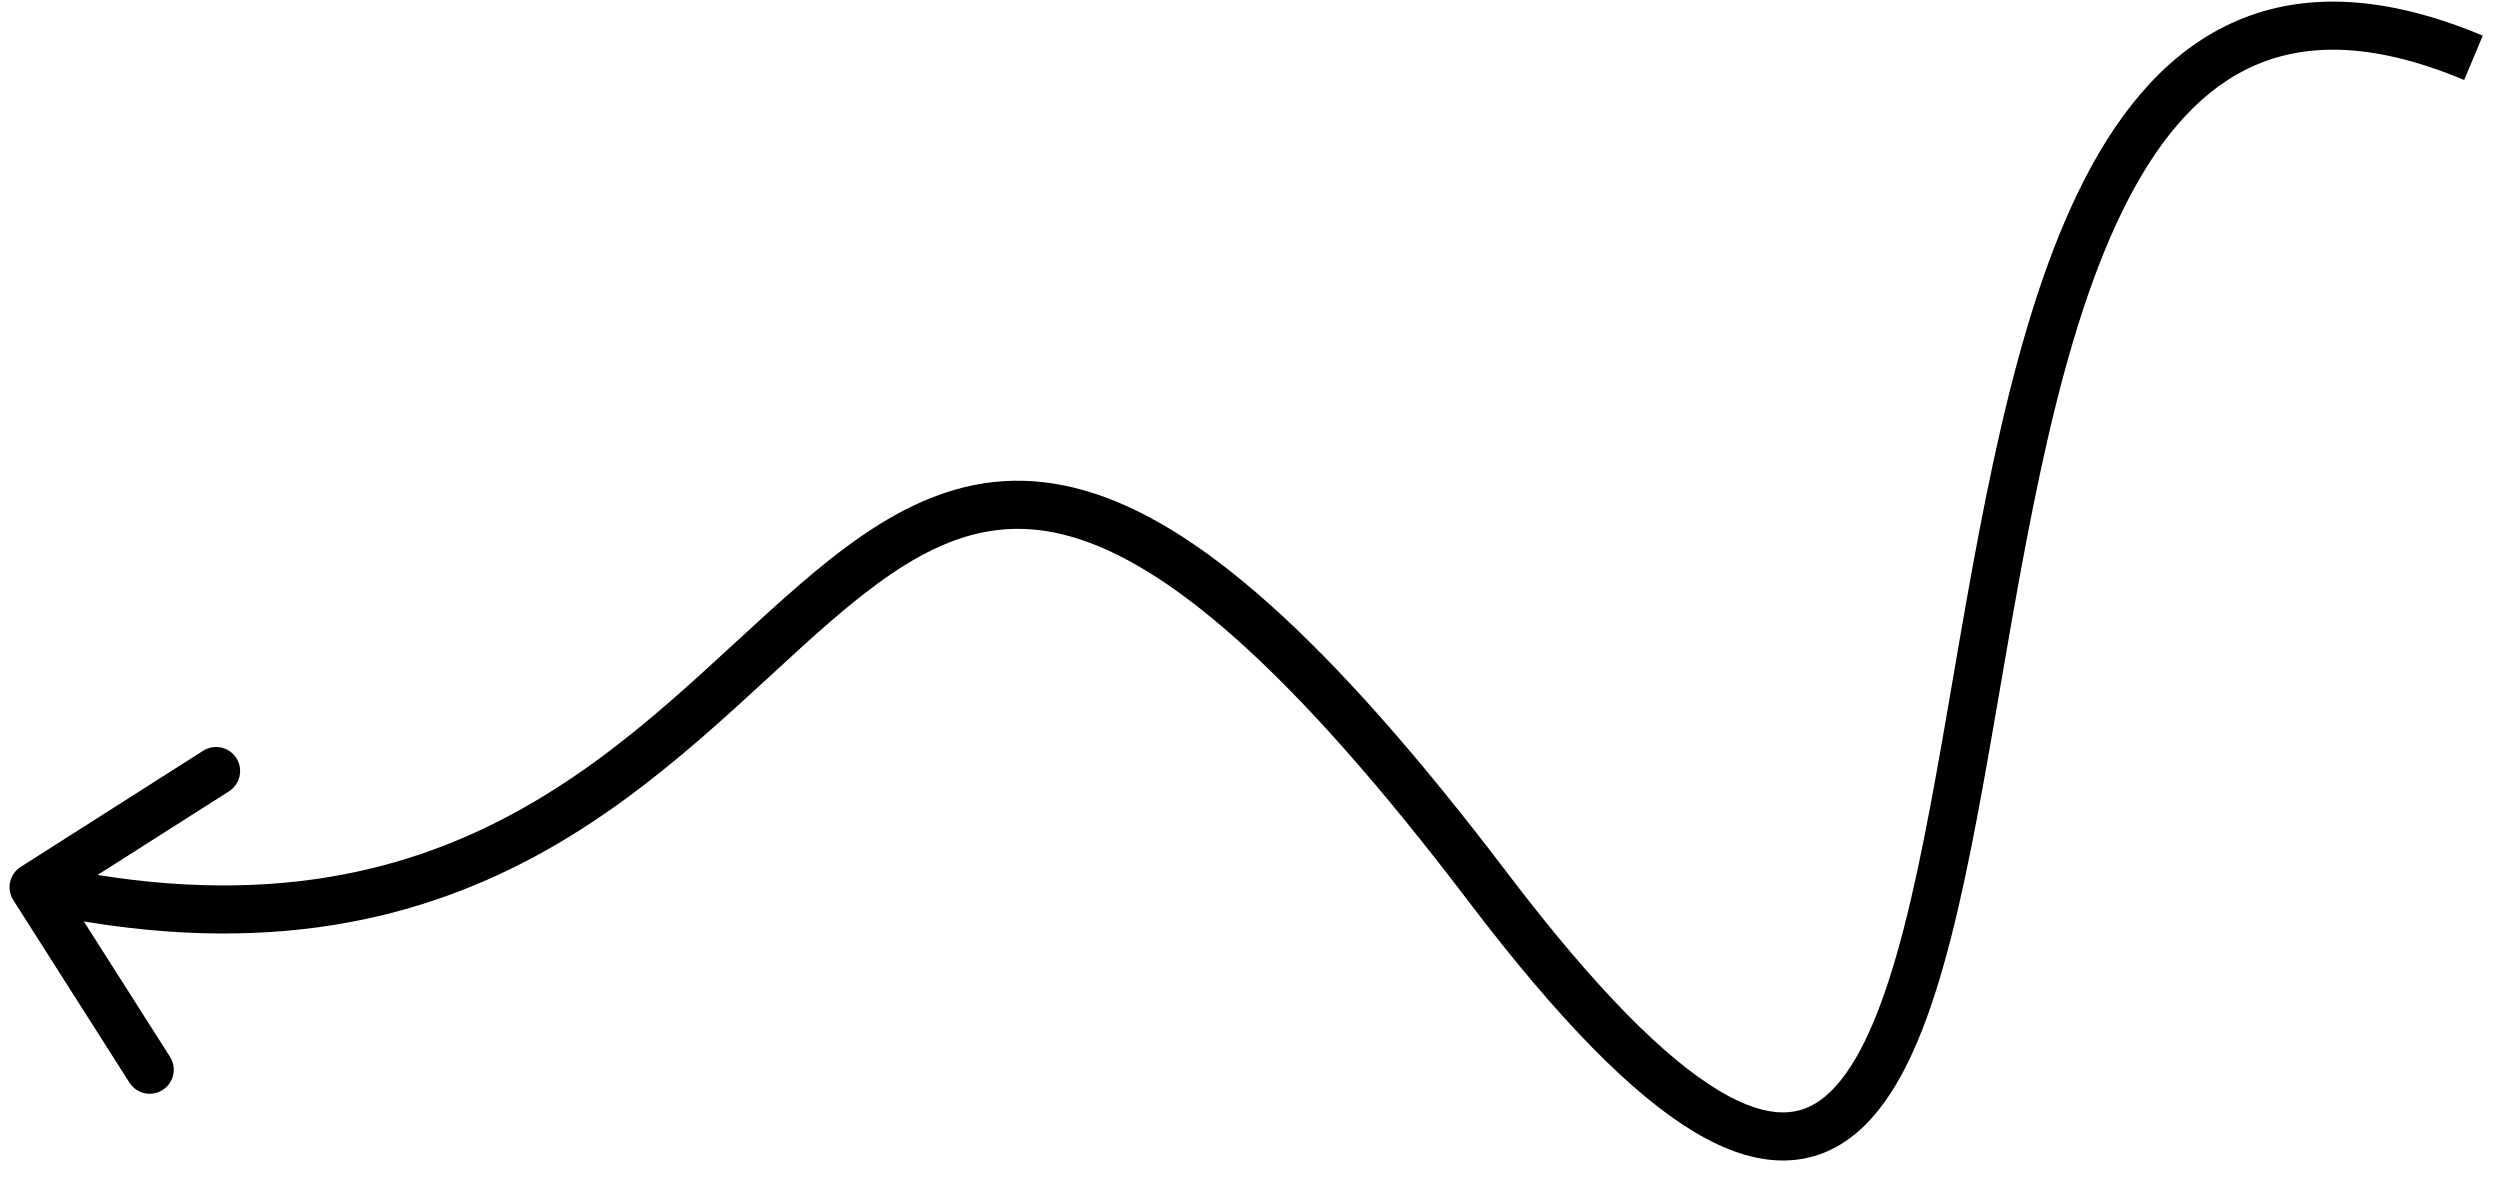 <svg width="104" height="49" viewBox="0 0 104 49" fill="none" xmlns="http://www.w3.org/2000/svg">
<path d="M61.898 36.907L61.102 37.512L61.898 36.907ZM0.86 36.063C0.394 36.36 0.256 36.978 0.553 37.444L5.385 45.037C5.681 45.503 6.3 45.64 6.765 45.344C7.231 45.047 7.369 44.429 7.072 43.963L2.777 37.214L9.526 32.919C9.992 32.622 10.13 32.004 9.833 31.538C9.536 31.072 8.918 30.935 8.452 31.231L0.86 36.063ZM102.896 2.405L103.283 1.483C99.242 -0.211 95.872 -0.339 93.073 0.856C90.296 2.041 88.275 4.445 86.743 7.408C83.702 13.29 82.338 21.9 81.037 29.424C80.38 33.23 79.74 36.767 78.919 39.648C78.084 42.578 77.119 44.602 75.954 45.59C75.409 46.053 74.83 46.278 74.167 46.277C73.48 46.276 72.611 46.03 71.515 45.374C69.302 44.05 66.428 41.219 62.694 36.302L61.898 36.907L61.102 37.512C64.868 42.471 67.932 45.561 70.488 47.091C71.777 47.862 73.001 48.275 74.164 48.277C75.351 48.279 76.38 47.852 77.248 47.115C78.911 45.705 80.001 43.146 80.842 40.196C81.697 37.196 82.353 33.553 83.008 29.765C84.333 22.101 85.655 13.867 88.52 8.326C89.941 5.578 91.677 3.626 93.858 2.696C96.015 1.775 98.801 1.772 102.509 3.328L102.896 2.405ZM61.898 36.907L62.694 36.302C58.924 31.337 55.685 27.705 52.828 25.149C49.975 22.596 47.458 21.077 45.127 20.407C40.333 19.028 36.718 21.337 33.244 24.337C29.694 27.402 26.231 31.205 21.343 33.847C16.543 36.442 10.383 37.88 1.613 35.931L1.396 36.907L1.18 37.883C10.41 39.934 17.063 38.434 22.294 35.607C27.438 32.827 31.225 28.723 34.551 25.851C37.952 22.914 40.837 21.254 44.575 22.329C46.51 22.885 48.766 24.198 51.495 26.64C54.22 29.078 57.372 32.602 61.102 37.512L61.898 36.907Z" fill="black"/>
</svg>
